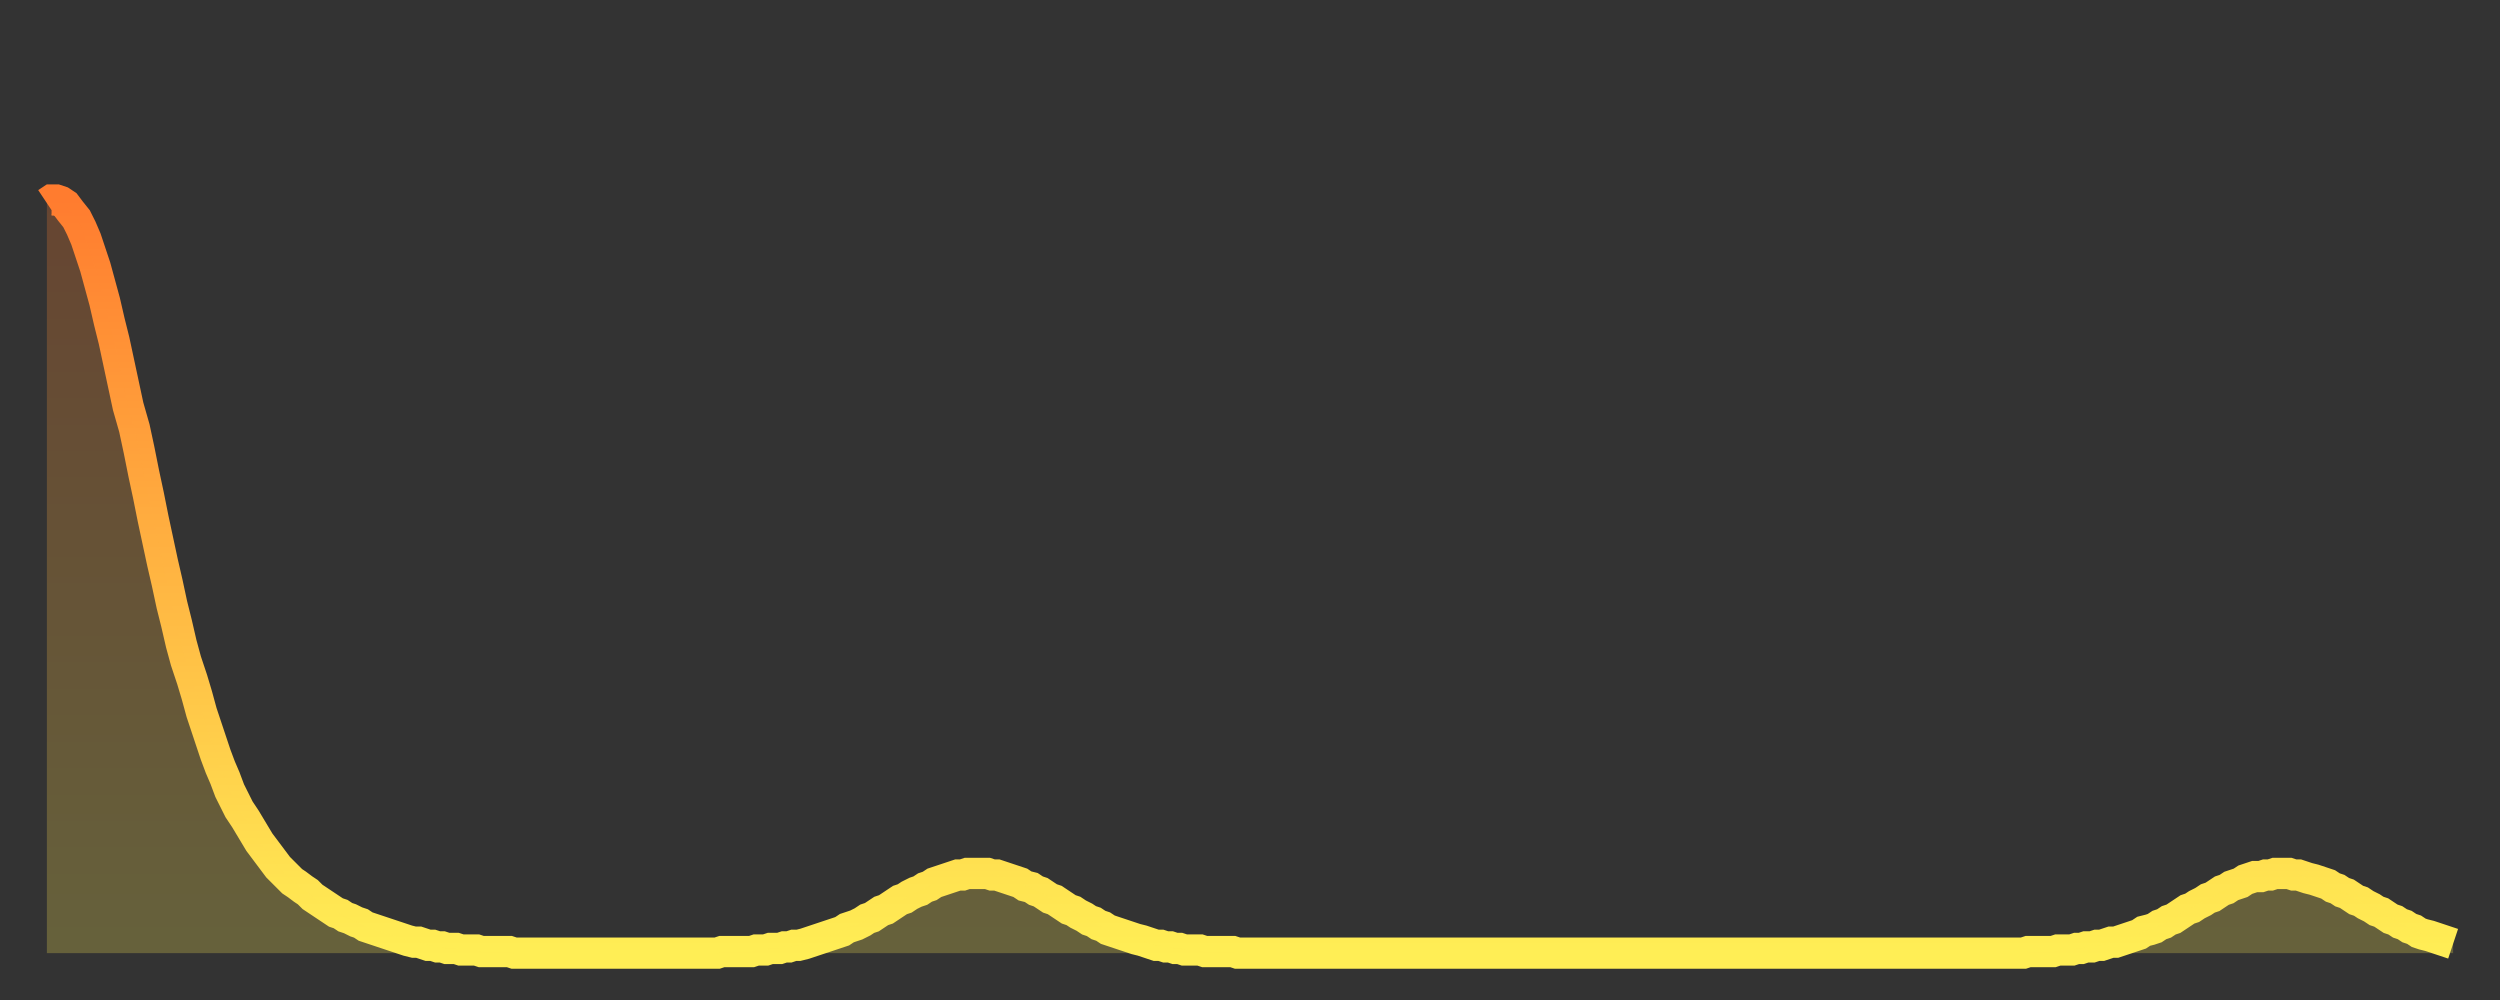 <?xml version="1.0" encoding="utf-8" ?>
<svg baseProfile="full" height="64" version="1.1" width="160" xmlns="http://www.w3.org/2000/svg" xmlns:ev="http://www.w3.org/2001/xml-events" xmlns:xlink="http://www.w3.org/1999/xlink"><rect width="100%" height="100%" fill="#333333" stroke="none"/><defs><linearGradient id="id46980" x1="0" x2="0" y1="0" y2="1"><stop offset="0%" stop-color="#ff7c2f" /><stop offset="50%" stop-color="#ffb542" /><stop offset="100%" stop-color="#ffee55" /></linearGradient></defs><g transform="translate(3,3)"><g><path d="M 0.0 10.0 0.3 9.8 0.6 9.8 0.9 9.9 1.2 10.1 1.5 10.5 1.9 11.0 2.2 11.6 2.5 12.3 2.8 13.2 3.1 14.1 3.4 15.2 3.7 16.3 4.0 17.6 4.3 18.8 4.6 20.2 4.9 21.6 5.2 23.0 5.6 24.4 5.9 25.8 6.2 27.3 6.5 28.7 6.8 30.2 7.1 31.6 7.4 33.0 7.7 34.3 8.0 35.7 8.3 36.9 8.6 38.2 8.9 39.3 9.3 40.5 9.6 41.5 9.9 42.6 10.2 43.5 10.5 44.4 10.8 45.3 11.1 46.1 11.4 46.8 11.7 47.6 12.0 48.2 12.3 48.8 12.7 49.4 13.0 49.9 13.3 50.4 13.6 50.9 13.9 51.3 14.2 51.7 14.5 52.1 14.8 52.5 15.1 52.8 15.4 53.1 15.7 53.4 16.0 53.6 16.4 53.9 16.7 54.1 17.0 54.4 17.3 54.6 17.6 54.8 17.9 55.0 18.2 55.2 18.5 55.4 18.8 55.5 19.1 55.7 19.4 55.8 19.8 56.0 20.1 56.1 20.4 56.3 20.7 56.4 21.0 56.5 21.3 56.6 21.6 56.7 21.9 56.8 22.2 56.9 22.5 57.0 22.8 57.1 23.1 57.2 23.5 57.3 23.8 57.3 24.1 57.4 24.4 57.5 24.7 57.5 25.0 57.6 25.3 57.6 25.6 57.7 25.9 57.7 26.2 57.7 26.5 57.8 26.8 57.8 27.2 57.8 27.5 57.8 27.8 57.9 28.1 57.9 28.4 57.9 28.7 57.9 29.0 57.9 29.3 57.9 29.6 57.9 29.9 58.0 30.2 58.0 30.6 58.0 30.9 58.0 31.2 58.0 31.5 58.0 31.8 58.0 32.1 58.0 32.4 58.0 32.7 58.0 33.0 58.0 33.3 58.0 33.6 58.0 33.9 58.0 34.3 58.0 34.6 58.0 34.9 58.0 35.2 58.0 35.5 58.0 35.8 58.0 36.1 58.0 36.4 58.0 36.7 58.0 37.0 58.0 37.3 58.0 37.7 58.0 38.0 58.0 38.3 58.0 38.6 58.0 38.9 58.0 39.2 58.0 39.5 58.0 39.8 58.0 40.1 58.0 40.4 58.0 40.7 58.0 41.0 58.0 41.4 58.0 41.7 58.0 42.0 58.0 42.3 58.0 42.6 58.0 42.9 58.0 43.2 57.9 43.5 57.9 43.8 57.9 44.1 57.9 44.4 57.9 44.7 57.9 45.1 57.9 45.4 57.8 45.7 57.8 46.0 57.8 46.3 57.7 46.6 57.7 46.9 57.7 47.2 57.6 47.5 57.6 47.8 57.5 48.1 57.5 48.5 57.4 48.8 57.3 49.1 57.2 49.4 57.1 49.7 57.0 50.0 56.9 50.3 56.8 50.6 56.7 50.9 56.6 51.2 56.4 51.5 56.3 51.8 56.2 52.2 56.0 52.5 55.8 52.8 55.7 53.1 55.5 53.4 55.3 53.7 55.2 54.0 55.0 54.3 54.8 54.6 54.6 54.9 54.5 55.2 54.3 55.6 54.1 55.9 54.0 56.2 53.8 56.5 53.7 56.8 53.5 57.1 53.4 57.4 53.3 57.7 53.2 58.0 53.1 58.3 53.0 58.6 53.0 58.9 52.9 59.3 52.9 59.6 52.9 59.9 52.9 60.2 52.9 60.5 53.0 60.8 53.0 61.1 53.1 61.4 53.2 61.7 53.3 62.0 53.4 62.3 53.5 62.6 53.7 63.0 53.8 63.3 54.0 63.6 54.1 63.9 54.3 64.2 54.5 64.5 54.6 64.8 54.8 65.1 55.0 65.4 55.2 65.7 55.3 66.0 55.5 66.4 55.7 66.7 55.9 67.0 56.0 67.3 56.2 67.6 56.3 67.9 56.5 68.2 56.6 68.5 56.7 68.8 56.8 69.1 56.9 69.4 57.0 69.7 57.1 70.1 57.2 70.4 57.3 70.7 57.4 71.0 57.5 71.3 57.5 71.6 57.6 71.9 57.6 72.2 57.7 72.5 57.7 72.8 57.8 73.1 57.8 73.5 57.8 73.8 57.8 74.1 57.9 74.4 57.9 74.7 57.9 75.0 57.9 75.3 57.9 75.6 57.9 75.9 57.9 76.2 58.0 76.5 58.0 76.8 58.0 77.2 58.0 77.5 58.0 77.8 58.0 78.1 58.0 78.4 58.0 78.7 58.0 79.0 58.0 79.3 58.0 79.6 58.0 79.9 58.0 80.2 58.0 80.5 58.0 80.9 58.0 81.2 58.0 81.5 58.0 81.8 58.0 82.1 58.0 82.4 58.0 82.7 58.0 83.0 58.0 83.3 58.0 83.6 58.0 83.9 58.0 84.3 58.0 84.6 58.0 84.9 58.0 85.2 58.0 85.5 58.0 85.8 58.0 86.1 58.0 86.4 58.0 86.7 58.0 87.0 58.0 87.3 58.0 87.6 58.0 88.0 58.0 88.3 58.0 88.6 58.0 88.9 58.0 89.2 58.0 89.5 58.0 89.8 58.0 90.1 58.0 90.4 58.0 90.7 58.0 91.0 58.0 91.4 58.0 91.7 58.0 92.0 58.0 92.3 58.0 92.6 58.0 92.9 58.0 93.2 58.0 93.5 58.0 93.8 58.0 94.1 58.0 94.4 58.0 94.7 58.0 95.1 58.0 95.4 58.0 95.7 58.0 96.0 58.0 96.3 58.0 96.6 58.0 96.9 58.0 97.2 58.0 97.5 58.0 97.8 58.0 98.1 58.0 98.4 58.0 98.8 58.0 99.1 58.0 99.4 58.0 99.7 58.0 100.0 58.0 100.3 58.0 100.6 58.0 100.9 58.0 101.2 58.0 101.5 58.0 101.8 58.0 102.2 58.0 102.5 58.0 102.8 58.0 103.1 58.0 103.4 58.0 103.7 58.0 104.0 58.0 104.3 58.0 104.6 58.0 104.9 58.0 105.2 58.0 105.5 58.0 105.9 58.0 106.2 58.0 106.5 58.0 106.8 58.0 107.1 58.0 107.4 58.0 107.7 58.0 108.0 58.0 108.3 58.0 108.6 58.0 108.9 58.0 109.3 58.0 109.6 58.0 109.9 58.0 110.2 58.0 110.5 58.0 110.8 58.0 111.1 58.0 111.4 58.0 111.7 58.0 112.0 58.0 112.3 58.0 112.6 58.0 113.0 58.0 113.3 58.0 113.6 58.0 113.9 58.0 114.2 58.0 114.5 58.0 114.8 58.0 115.1 58.0 115.4 58.0 115.7 58.0 116.0 58.0 116.3 58.0 116.7 58.0 117.0 58.0 117.3 58.0 117.6 58.0 117.9 58.0 118.2 58.0 118.5 58.0 118.8 58.0 119.1 58.0 119.4 58.0 119.7 58.0 120.1 58.0 120.4 58.0 120.7 58.0 121.0 58.0 121.3 58.0 121.6 58.0 121.9 58.0 122.2 58.0 122.5 58.0 122.8 58.0 123.1 58.0 123.4 58.0 123.8 58.0 124.1 58.0 124.4 58.0 124.7 58.0 125.0 58.0 125.3 58.0 125.6 58.0 125.9 58.0 126.2 58.0 126.5 58.0 126.8 57.9 127.2 57.9 127.5 57.9 127.8 57.9 128.1 57.9 128.4 57.9 128.7 57.8 129.0 57.8 129.3 57.8 129.6 57.8 129.9 57.7 130.2 57.7 130.5 57.6 130.9 57.6 131.2 57.5 131.5 57.5 131.8 57.4 132.1 57.3 132.4 57.3 132.7 57.2 133.0 57.1 133.3 57.0 133.6 56.9 133.9 56.8 134.2 56.6 134.6 56.5 134.9 56.4 135.2 56.2 135.5 56.1 135.8 55.9 136.1 55.8 136.4 55.6 136.7 55.4 137.0 55.2 137.3 55.1 137.6 54.9 138.0 54.7 138.3 54.5 138.6 54.4 138.9 54.2 139.2 54.0 139.5 53.9 139.8 53.7 140.1 53.6 140.4 53.5 140.7 53.3 141.0 53.2 141.3 53.1 141.7 53.1 142.0 53.0 142.3 53.0 142.6 52.9 142.9 52.9 143.2 52.9 143.5 52.9 143.8 53.0 144.1 53.0 144.4 53.1 144.7 53.2 145.1 53.3 145.4 53.4 145.7 53.5 146.0 53.6 146.3 53.8 146.6 53.9 146.9 54.1 147.2 54.2 147.5 54.4 147.8 54.6 148.1 54.7 148.4 54.9 148.8 55.1 149.1 55.3 149.4 55.4 149.7 55.6 150.0 55.8 150.3 55.9 150.6 56.1 150.9 56.2 151.2 56.4 151.5 56.5 151.8 56.7 152.1 56.8 152.5 56.9 152.8 57.0 153.1 57.1 153.4 57.2 153.7 57.3 154.0 57.4" fill="none" id="graph-curve" opacity="1" stroke="url(#id46980)" stroke-width="2" /><path d="M 0 58 L 0.0 10.0 0.3 9.8 0.6 9.8 0.9 9.9 1.2 10.1 1.5 10.5 1.9 11.0 2.2 11.6 2.5 12.3 2.8 13.2 3.1 14.1 3.4 15.2 3.7 16.3 4.0 17.6 4.3 18.8 4.6 20.2 4.9 21.6 5.2 23.0 5.6 24.4 5.9 25.8 6.2 27.3 6.5 28.7 6.8 30.2 7.1 31.6 7.4 33.0 7.7 34.3 8.0 35.7 8.3 36.9 8.6 38.2 8.9 39.3 9.3 40.5 9.6 41.5 9.9 42.6 10.2 43.5 10.5 44.4 10.8 45.3 11.1 46.1 11.4 46.8 11.7 47.6 12.0 48.2 12.3 48.8 12.7 49.4 13.0 49.9 13.3 50.4 13.6 50.9 13.9 51.3 14.2 51.7 14.5 52.1 14.8 52.5 15.1 52.8 15.4 53.1 15.7 53.4 16.0 53.6 16.4 53.9 16.7 54.1 17.0 54.4 17.3 54.6 17.6 54.8 17.9 55.0 18.2 55.2 18.5 55.4 18.8 55.5 19.1 55.7 19.4 55.8 19.8 56.0 20.1 56.1 20.4 56.3 20.7 56.4 21.0 56.5 21.3 56.6 21.6 56.7 21.9 56.8 22.2 56.9 22.5 57.0 22.8 57.1 23.1 57.2 23.5 57.3 23.8 57.3 24.1 57.4 24.4 57.5 24.7 57.5 25.0 57.6 25.3 57.6 25.6 57.7 25.9 57.7 26.2 57.7 26.5 57.8 26.8 57.8 27.2 57.8 27.5 57.8 27.8 57.9 28.1 57.9 28.4 57.9 28.7 57.9 29.0 57.9 29.3 57.9 29.6 57.9 29.9 58.0 30.2 58.0 30.6 58.0 30.9 58.0 31.2 58.0 31.5 58.0 31.8 58.0 32.1 58.0 32.4 58.0 32.7 58.0 33.0 58.0 33.3 58.0 33.6 58.0 33.9 58.0 34.3 58.0 34.6 58.0 34.9 58.0 35.2 58.0 35.5 58.0 35.8 58.0 36.1 58.0 36.4 58.0 36.7 58.0 37.0 58.0 37.3 58.0 37.7 58.0 38.0 58.0 38.3 58.0 38.6 58.0 38.9 58.0 39.2 58.0 39.5 58.0 39.8 58.0 40.1 58.0 40.4 58.0 40.7 58.0 41.0 58.0 41.4 58.0 41.7 58.0 42.0 58.0 42.3 58.0 42.6 58.0 42.9 58.0 43.2 57.9 43.5 57.9 43.8 57.9 44.1 57.9 44.4 57.9 44.7 57.9 45.1 57.9 45.4 57.8 45.7 57.8 46.0 57.8 46.3 57.7 46.6 57.7 46.9 57.7 47.2 57.6 47.5 57.6 47.8 57.5 48.1 57.5 48.5 57.4 48.8 57.3 49.1 57.2 49.4 57.1 49.7 57.0 50.0 56.9 50.3 56.8 50.6 56.7 50.9 56.6 51.2 56.4 51.5 56.3 51.8 56.2 52.2 56.0 52.5 55.8 52.8 55.7 53.1 55.5 53.4 55.3 53.7 55.2 54.0 55.0 54.3 54.8 54.6 54.6 54.9 54.5 55.2 54.3 55.6 54.1 55.9 54.0 56.2 53.8 56.5 53.7 56.8 53.5 57.1 53.4 57.4 53.3 57.7 53.2 58.0 53.1 58.3 53.0 58.6 53.0 58.9 52.9 59.3 52.9 59.6 52.9 59.9 52.9 60.2 52.9 60.5 53.0 60.8 53.0 61.1 53.1 61.4 53.2 61.7 53.3 62.0 53.4 62.3 53.5 62.6 53.7 63.0 53.8 63.3 54.0 63.6 54.1 63.9 54.3 64.2 54.5 64.5 54.6 64.8 54.8 65.1 55.0 65.4 55.2 65.7 55.3 66.0 55.5 66.4 55.7 66.7 55.9 67.0 56.0 67.3 56.2 67.6 56.3 67.9 56.5 68.2 56.6 68.5 56.7 68.8 56.8 69.1 56.9 69.4 57.0 69.7 57.1 70.1 57.2 70.4 57.3 70.7 57.4 71.0 57.5 71.3 57.5 71.6 57.6 71.9 57.6 72.2 57.7 72.5 57.7 72.8 57.8 73.1 57.8 73.5 57.8 73.8 57.8 74.1 57.9 74.4 57.9 74.7 57.9 75.0 57.9 75.3 57.9 75.6 57.9 75.9 57.9 76.2 58.0 76.5 58.0 76.8 58.0 77.2 58.0 77.5 58.0 77.8 58.0 78.1 58.0 78.4 58.0 78.7 58.0 79.0 58.0 79.3 58.0 79.6 58.0 79.9 58.0 80.2 58.0 80.5 58.0 80.9 58.0 81.2 58.0 81.5 58.0 81.8 58.0 82.1 58.0 82.4 58.0 82.7 58.0 83.0 58.0 83.3 58.0 83.6 58.0 83.9 58.0 84.3 58.0 84.6 58.0 84.9 58.0 85.2 58.0 85.5 58.0 85.8 58.0 86.1 58.0 86.4 58.0 86.7 58.0 87.0 58.0 87.3 58.0 87.6 58.0 88.0 58.0 88.3 58.0 88.6 58.0 88.9 58.0 89.2 58.0 89.5 58.0 89.8 58.0 90.1 58.0 90.4 58.0 90.7 58.0 91.0 58.0 91.4 58.0 91.7 58.0 92.0 58.0 92.3 58.0 92.6 58.0 92.9 58.0 93.2 58.0 93.5 58.0 93.8 58.0 94.1 58.0 94.4 58.0 94.7 58.0 95.1 58.0 95.4 58.0 95.7 58.0 96.0 58.0 96.3 58.0 96.6 58.0 96.9 58.0 97.2 58.0 97.5 58.0 97.8 58.0 98.1 58.0 98.4 58.0 98.8 58.0 99.1 58.0 99.4 58.0 99.7 58.0 100.0 58.0 100.3 58.0 100.6 58.0 100.9 58.0 101.2 58.0 101.5 58.0 101.8 58.0 102.2 58.0 102.5 58.0 102.8 58.0 103.1 58.0 103.4 58.0 103.7 58.0 104.0 58.0 104.3 58.0 104.6 58.0 104.9 58.0 105.2 58.0 105.5 58.0 105.9 58.0 106.2 58.0 106.5 58.0 106.8 58.0 107.1 58.0 107.4 58.0 107.7 58.0 108.0 58.0 108.3 58.0 108.6 58.0 108.9 58.0 109.3 58.0 109.6 58.0 109.9 58.0 110.2 58.0 110.5 58.0 110.8 58.0 111.1 58.0 111.4 58.0 111.7 58.0 112.0 58.0 112.3 58.0 112.6 58.0 113.0 58.0 113.3 58.0 113.6 58.0 113.9 58.0 114.2 58.0 114.5 58.0 114.8 58.0 115.1 58.0 115.4 58.0 115.7 58.0 116.0 58.0 116.3 58.0 116.7 58.0 117.0 58.0 117.3 58.0 117.6 58.0 117.9 58.0 118.2 58.0 118.5 58.0 118.8 58.0 119.1 58.0 119.4 58.0 119.7 58.0 120.1 58.0 120.4 58.0 120.7 58.0 121.0 58.0 121.3 58.0 121.6 58.0 121.9 58.0 122.2 58.0 122.5 58.0 122.8 58.0 123.1 58.0 123.4 58.0 123.8 58.0 124.1 58.0 124.4 58.0 124.7 58.0 125.0 58.0 125.3 58.0 125.6 58.0 125.9 58.0 126.2 58.0 126.5 58.0 126.8 57.9 127.2 57.9 127.5 57.9 127.8 57.9 128.1 57.9 128.4 57.9 128.7 57.8 129.0 57.8 129.3 57.8 129.6 57.8 129.9 57.7 130.2 57.7 130.5 57.6 130.9 57.6 131.2 57.5 131.5 57.5 131.8 57.4 132.1 57.3 132.4 57.3 132.7 57.2 133.0 57.1 133.3 57.0 133.6 56.9 133.9 56.8 134.2 56.6 134.6 56.5 134.9 56.4 135.2 56.2 135.5 56.1 135.8 55.9 136.1 55.8 136.4 55.6 136.7 55.4 137.0 55.2 137.3 55.1 137.6 54.9 138.0 54.7 138.3 54.5 138.6 54.4 138.9 54.2 139.2 54.0 139.5 53.9 139.8 53.7 140.1 53.6 140.4 53.5 140.7 53.3 141.0 53.2 141.3 53.1 141.7 53.1 142.0 53.0 142.3 53.0 142.6 52.9 142.9 52.9 143.2 52.9 143.5 52.9 143.8 53.0 144.1 53.0 144.4 53.1 144.7 53.2 145.1 53.3 145.4 53.4 145.7 53.5 146.0 53.6 146.3 53.8 146.6 53.9 146.9 54.1 147.2 54.2 147.5 54.4 147.8 54.6 148.1 54.7 148.4 54.9 148.8 55.1 149.1 55.3 149.4 55.4 149.7 55.6 150.0 55.8 150.3 55.9 150.6 56.1 150.9 56.2 151.2 56.4 151.5 56.5 151.8 56.7 152.1 56.8 152.5 56.9 152.8 57.0 153.1 57.1 153.4 57.2 153.7 57.3 154.0 57.4 154 58" fill="url(#id46980)" fill-opacity=".25" id="graph-shadow" /></g></g></svg>